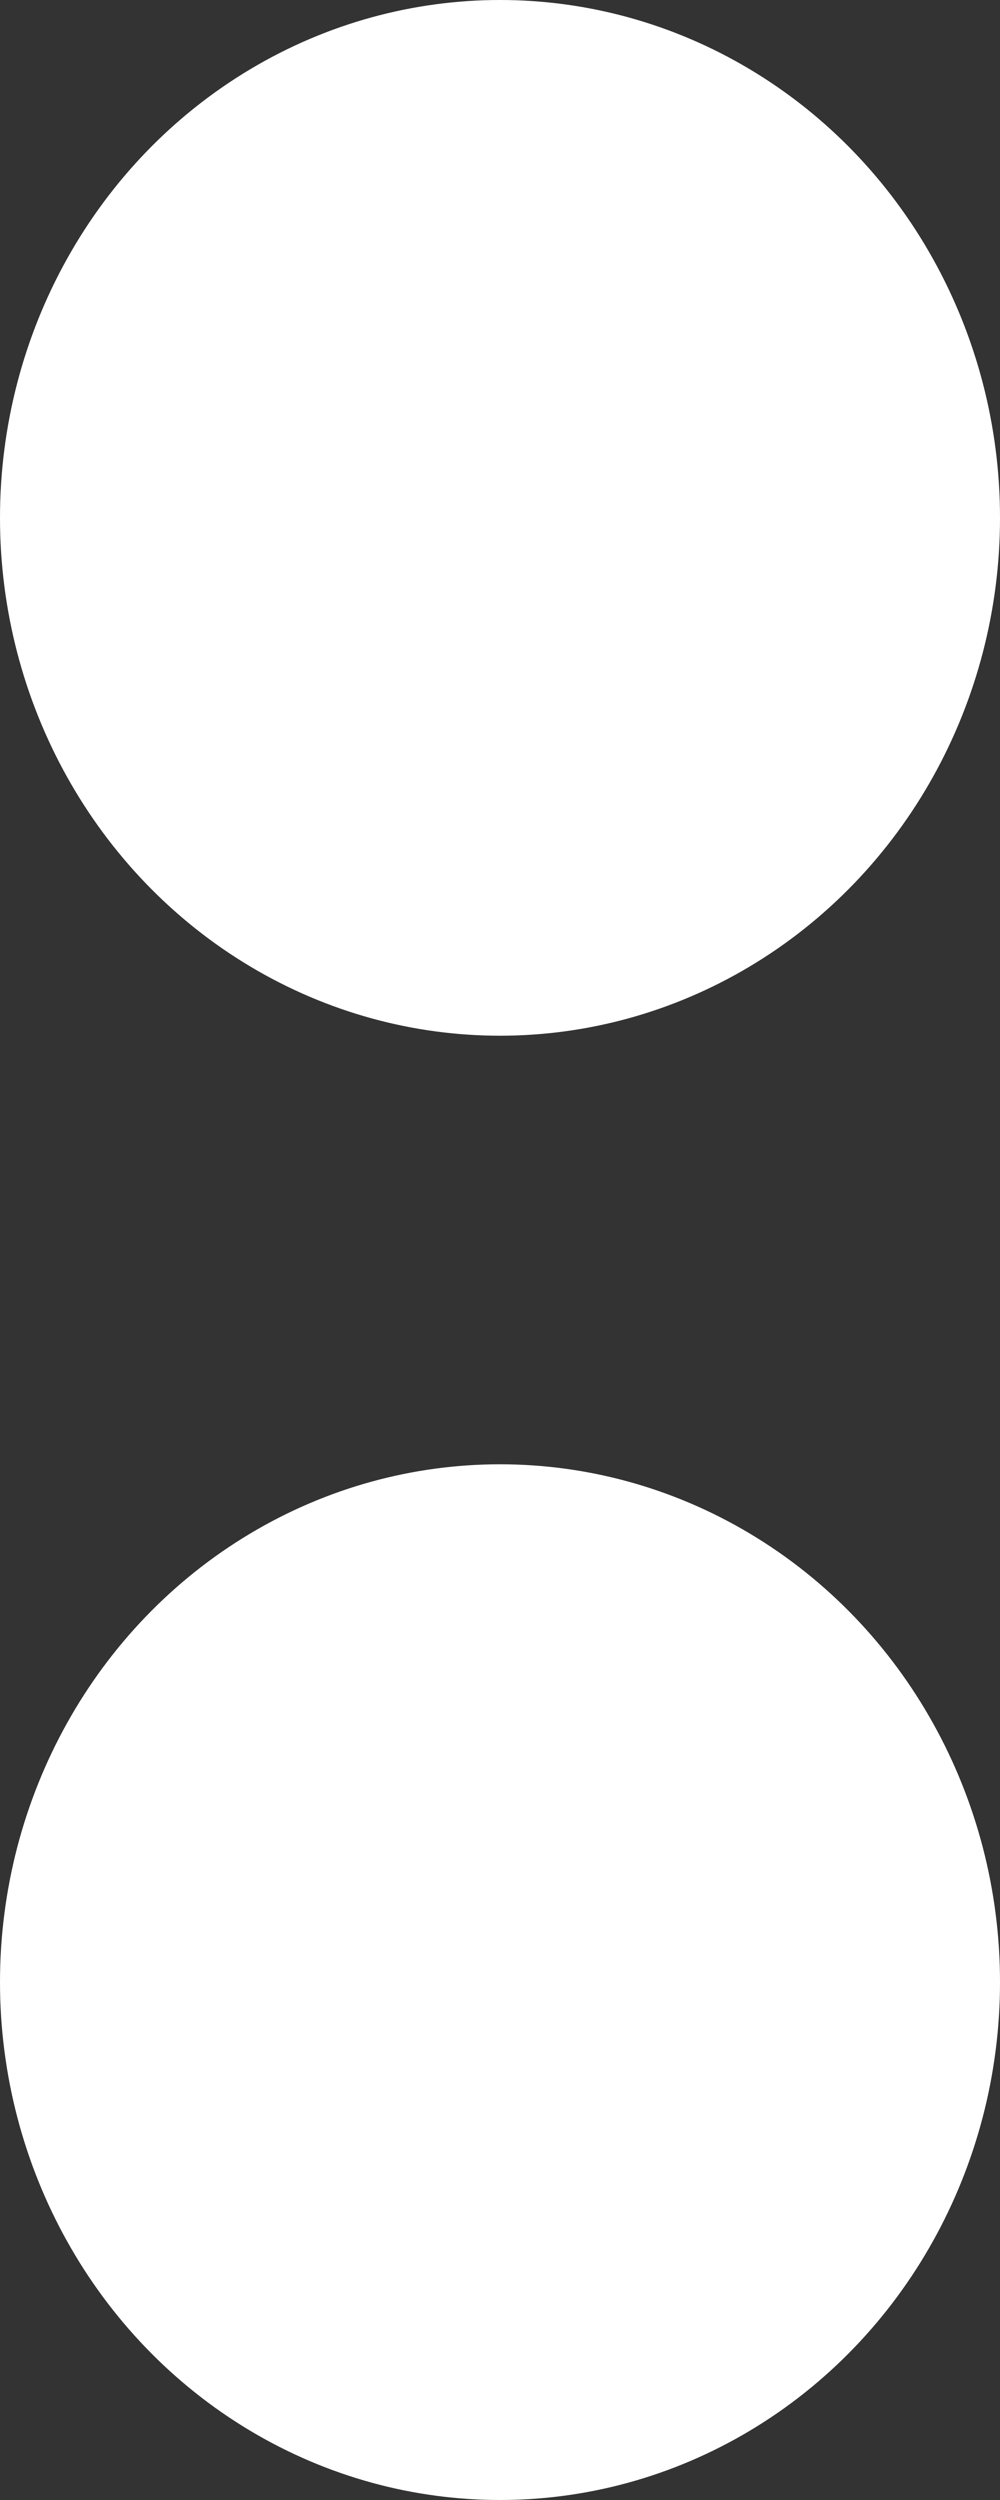 <svg width="28" height="70" viewBox="0 0 28 70" fill="none" xmlns="http://www.w3.org/2000/svg">
<rect x="0" y="0" width="28" height="70" fill="#333333" stroke="none"/>
<ellipse cx="14" cy="14.5" rx="14" ry="14.5" fill="white"/>
<ellipse cx="14" cy="55.5" rx="14" ry="14.5" fill="white"/>
</svg>
